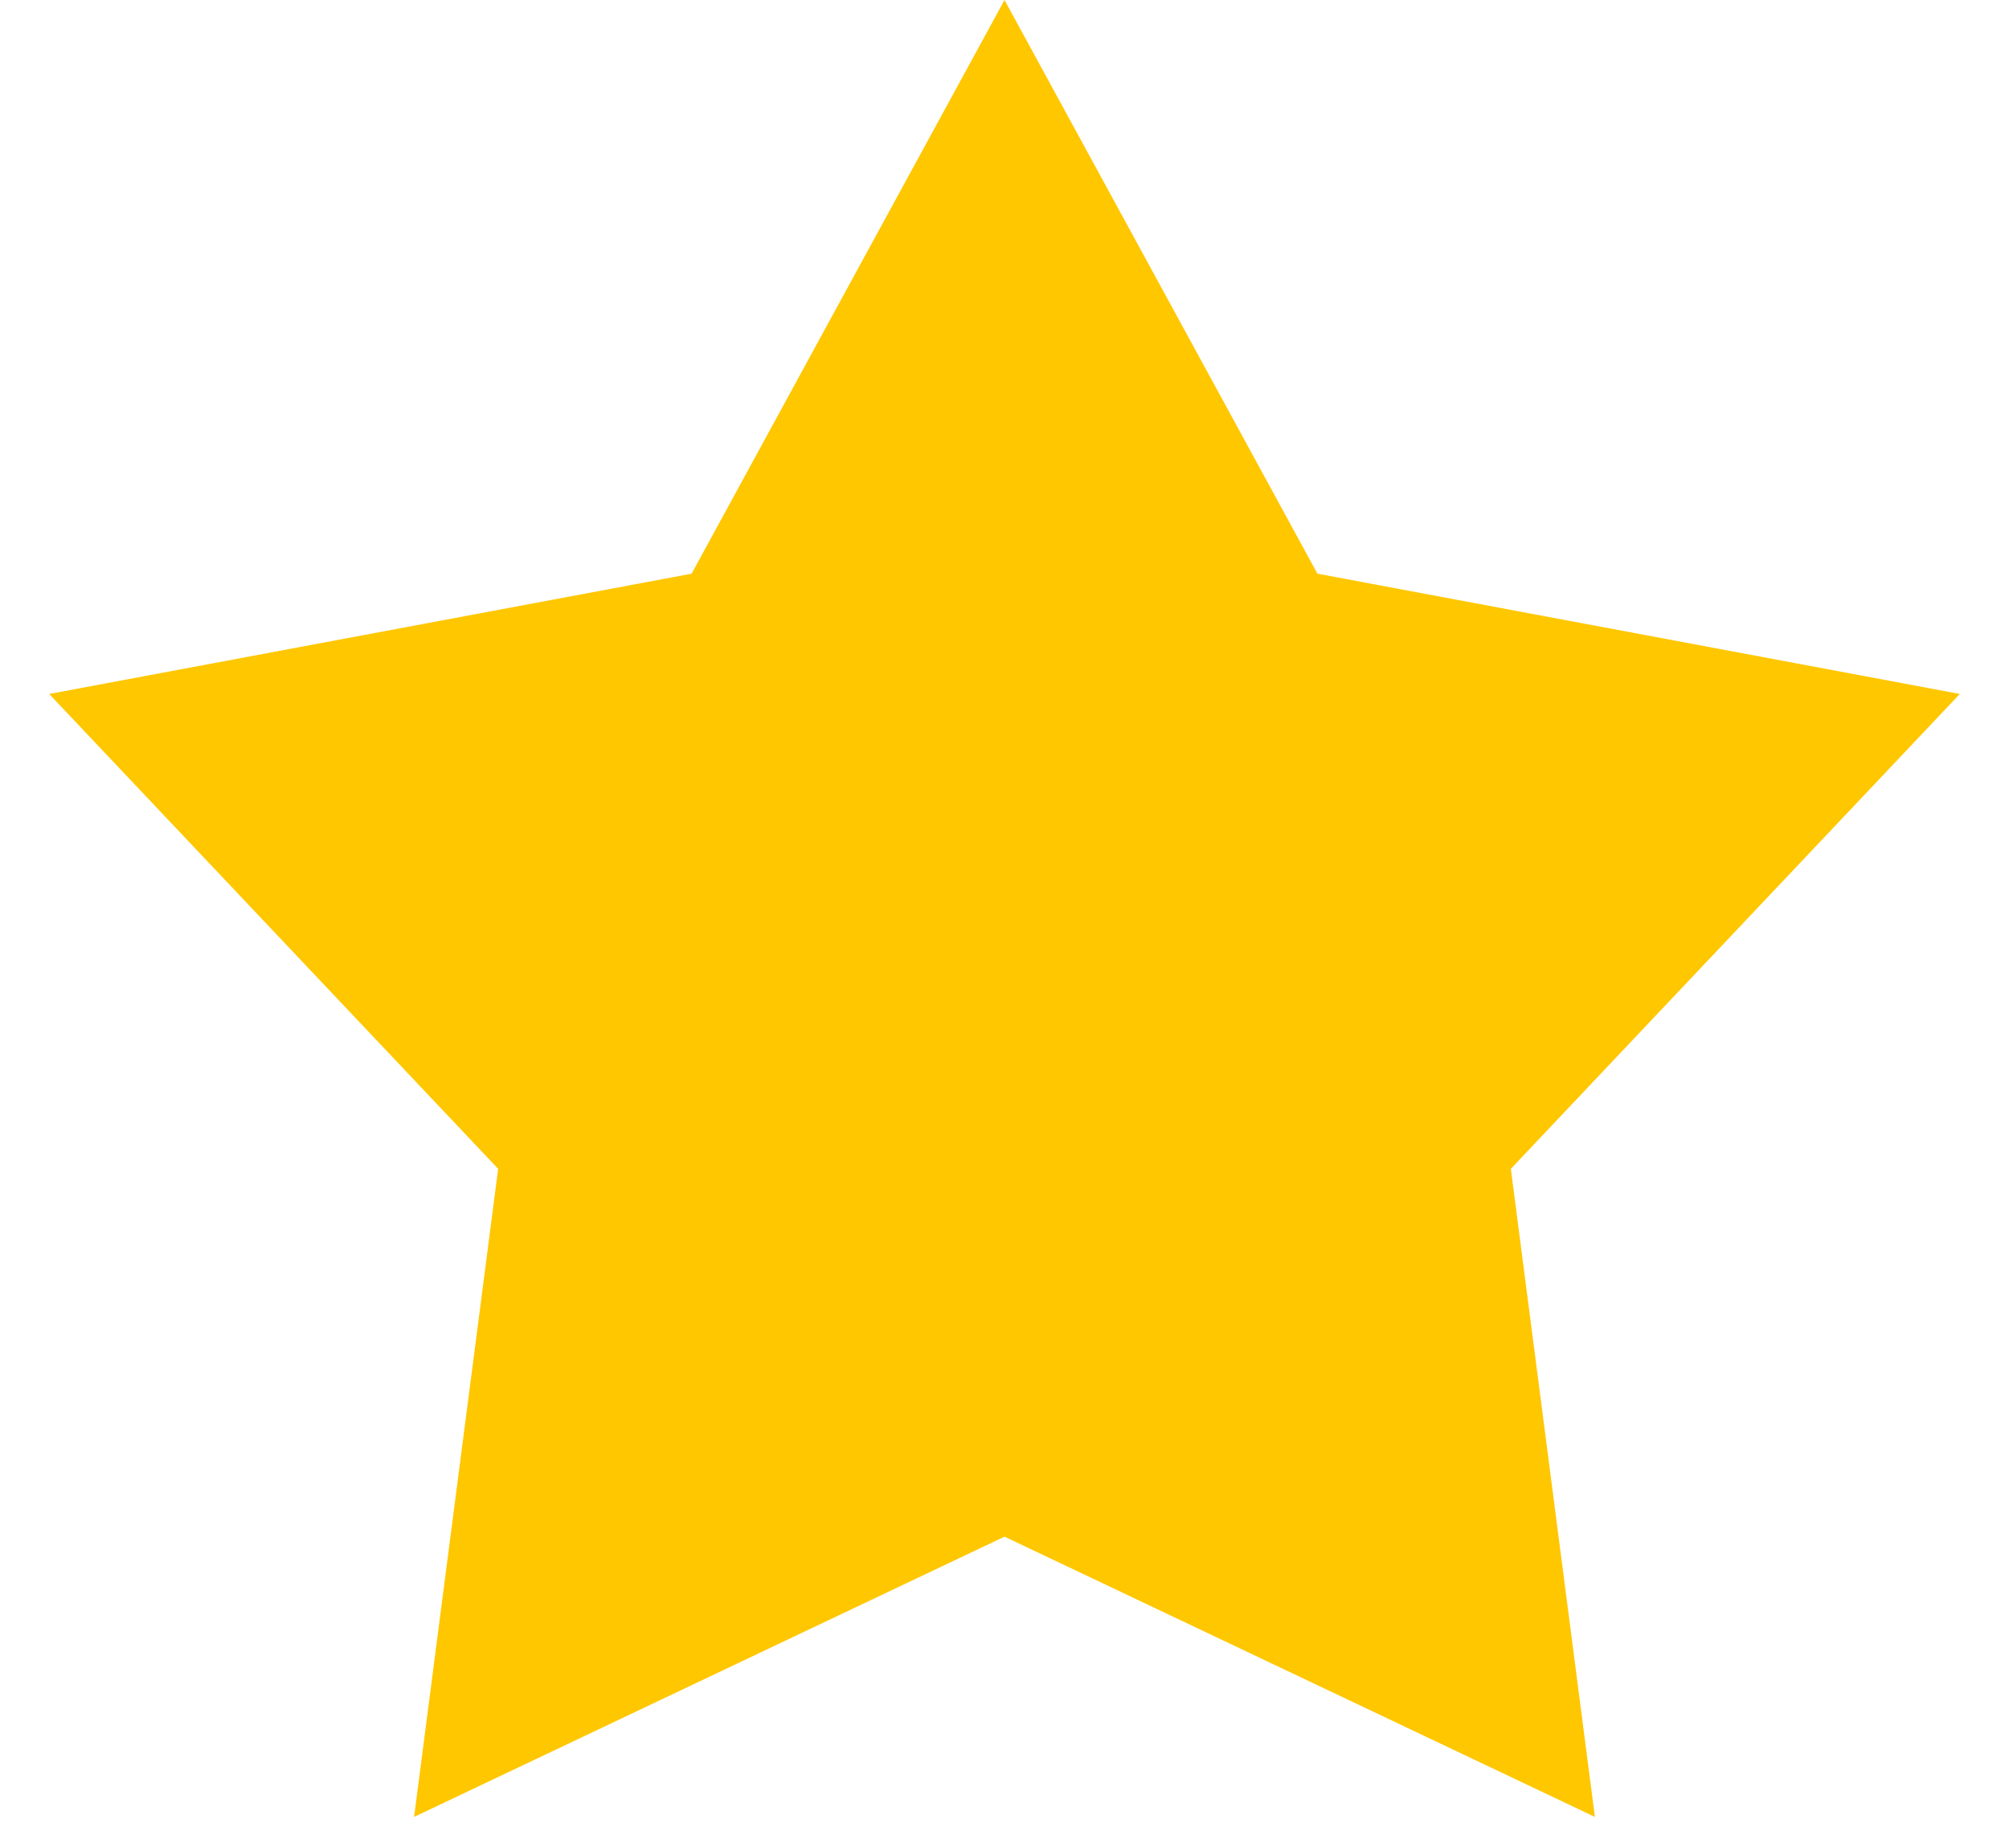 <svg width="25" height="23" viewBox="0 0 25 23" fill="none" xmlns="http://www.w3.org/2000/svg">
<path d="M12.5 0L16.394 7.14L24.388 8.637L18.801 14.547L19.847 22.613L12.5 19.125L5.153 22.613L6.199 14.547L0.612 8.637L8.606 7.14L12.5 0Z" fill="#FFC700"/>
</svg>
